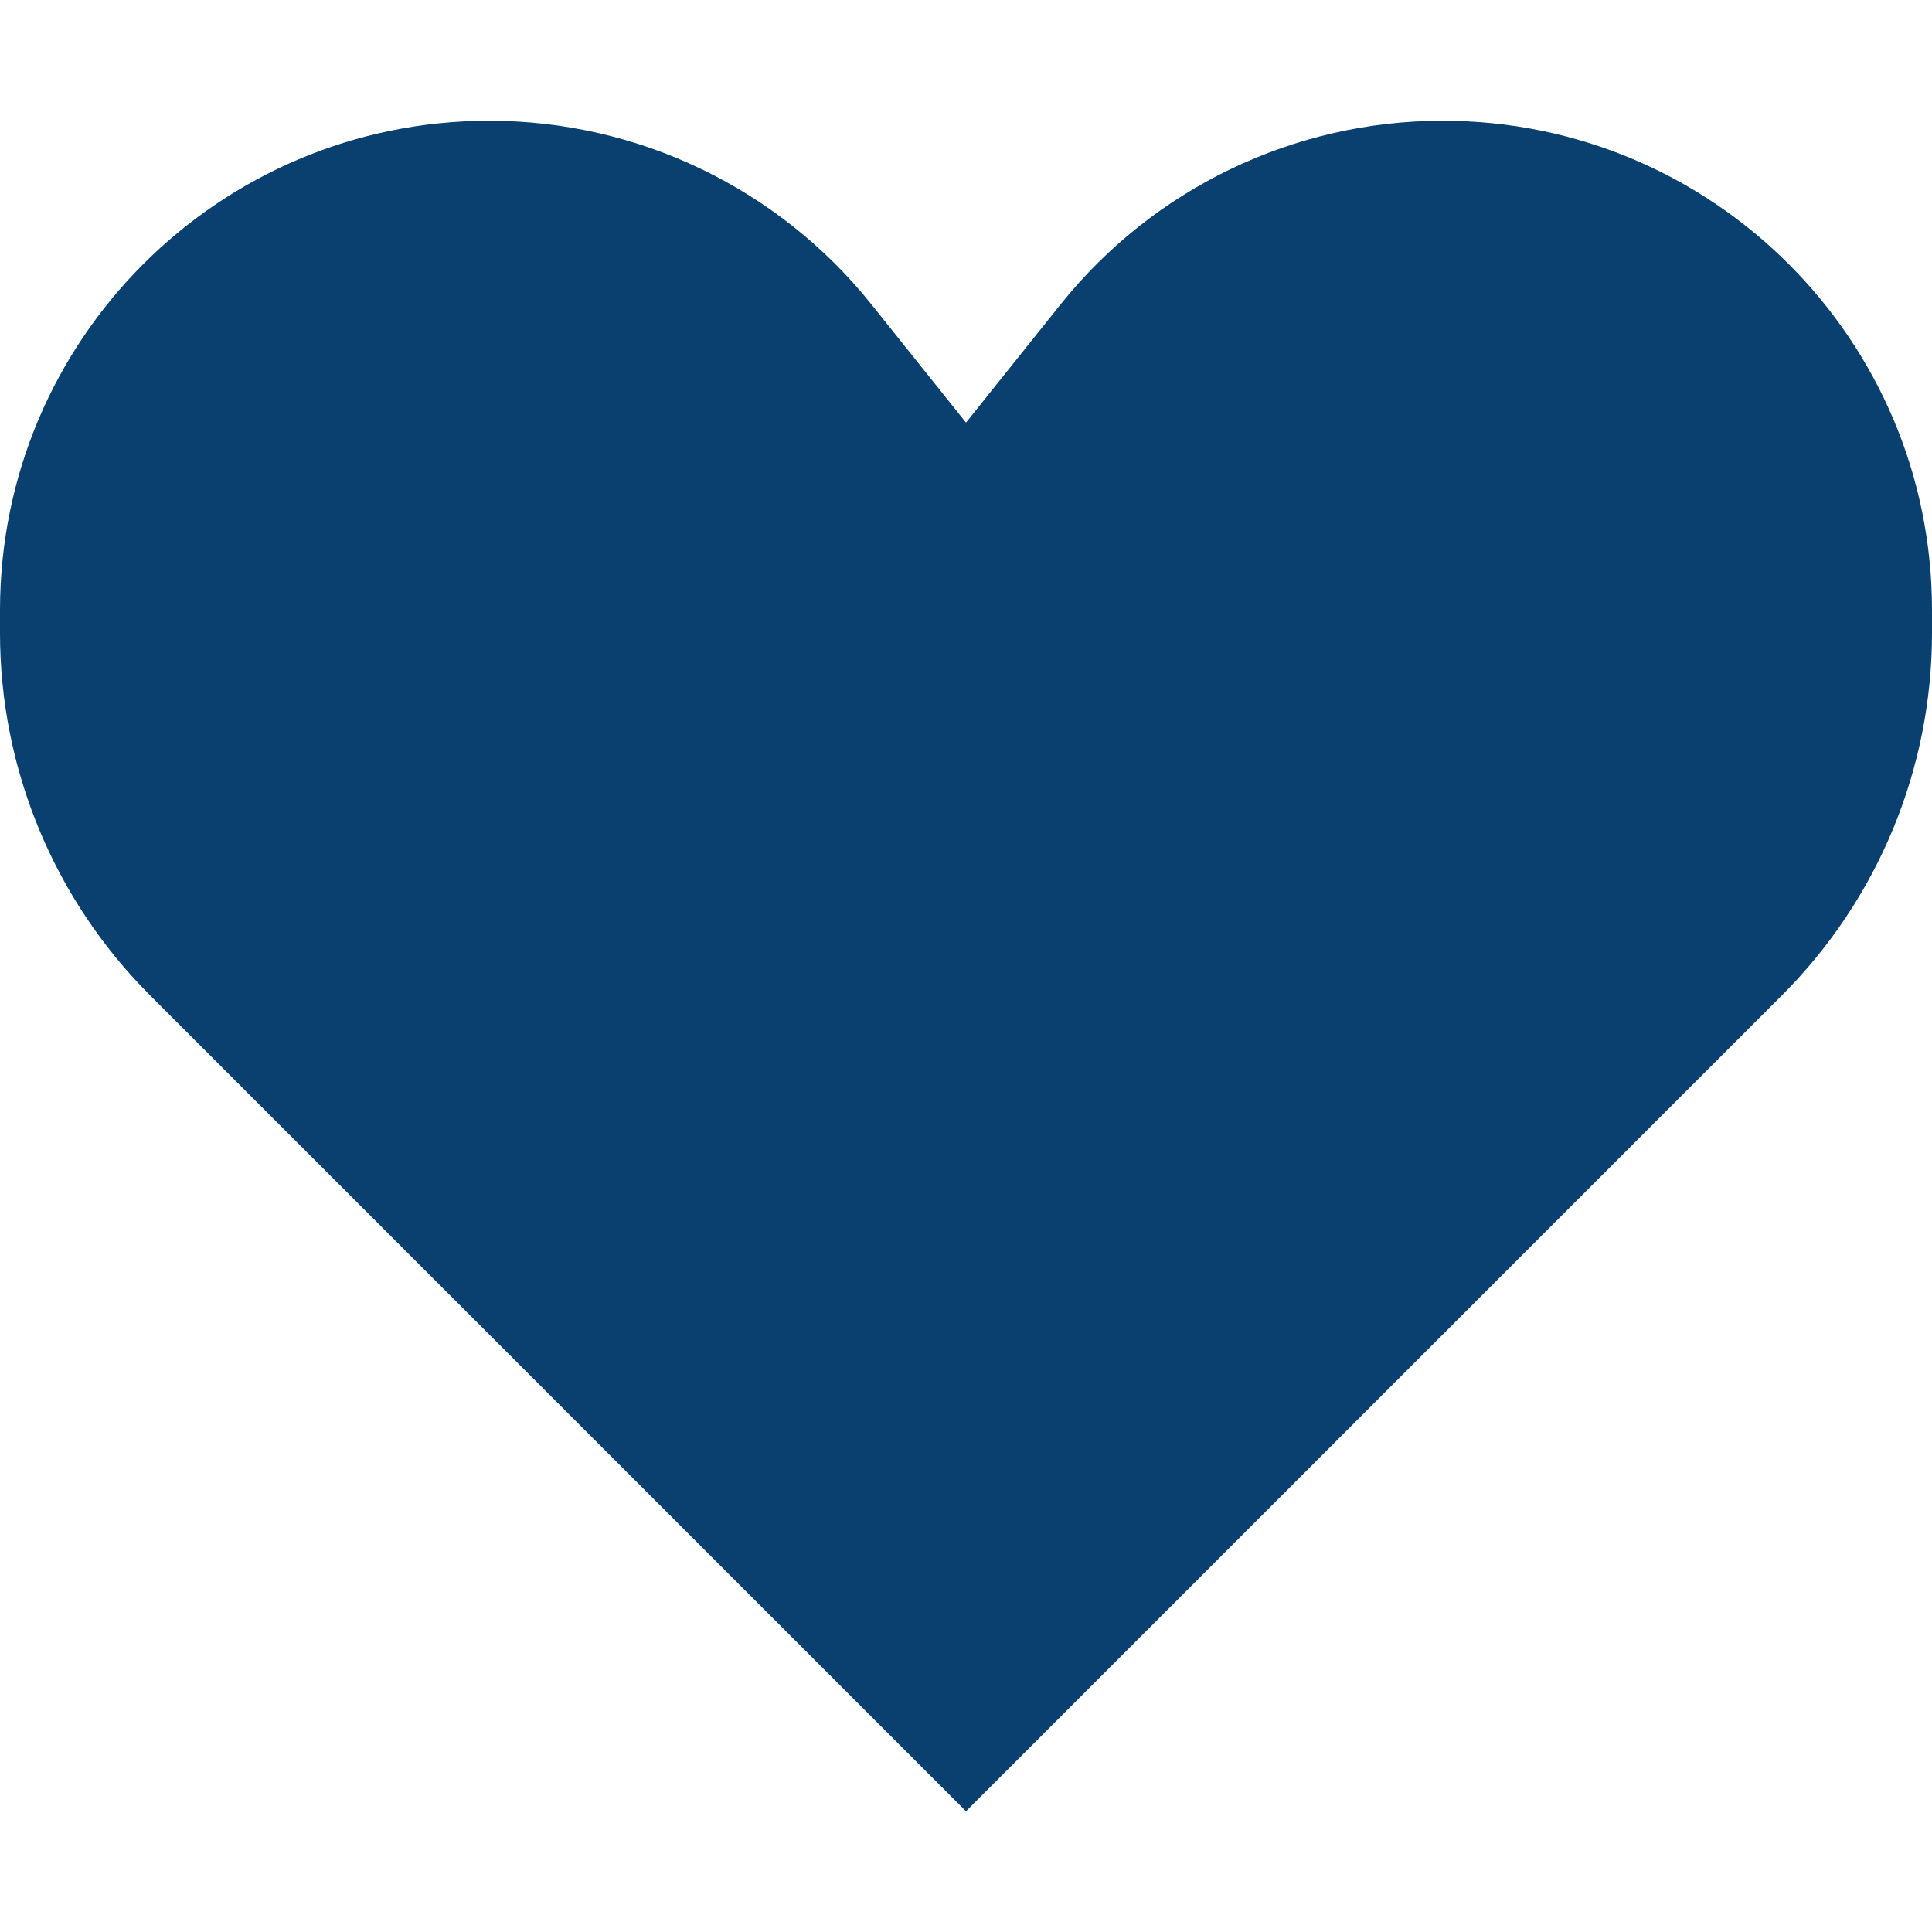 <?xml version="1.0" encoding="UTF-8"?>
<svg xmlns="http://www.w3.org/2000/svg" width="800" height="800" viewBox="0 0 800 800">
  <path id="Path" fill="#094070" stroke="none" d="M 62.132 412.132 L 400 750 L 737.87 412.132 C 777.65 372.349 800 318.393 800 262.132 L 800 252.617 C 800 140.715 709.285 50 597.385 50 C 535.83 50 477.617 77.979 439.165 126.043 L 400 175 L 360.835 126.043 C 322.383 77.979 264.169 50 202.617 50 C 90.715 50 0 140.715 0 252.617 L 0 262.132 C 0 318.393 22.35 372.349 62.132 412.132 Z"></path>
</svg>
